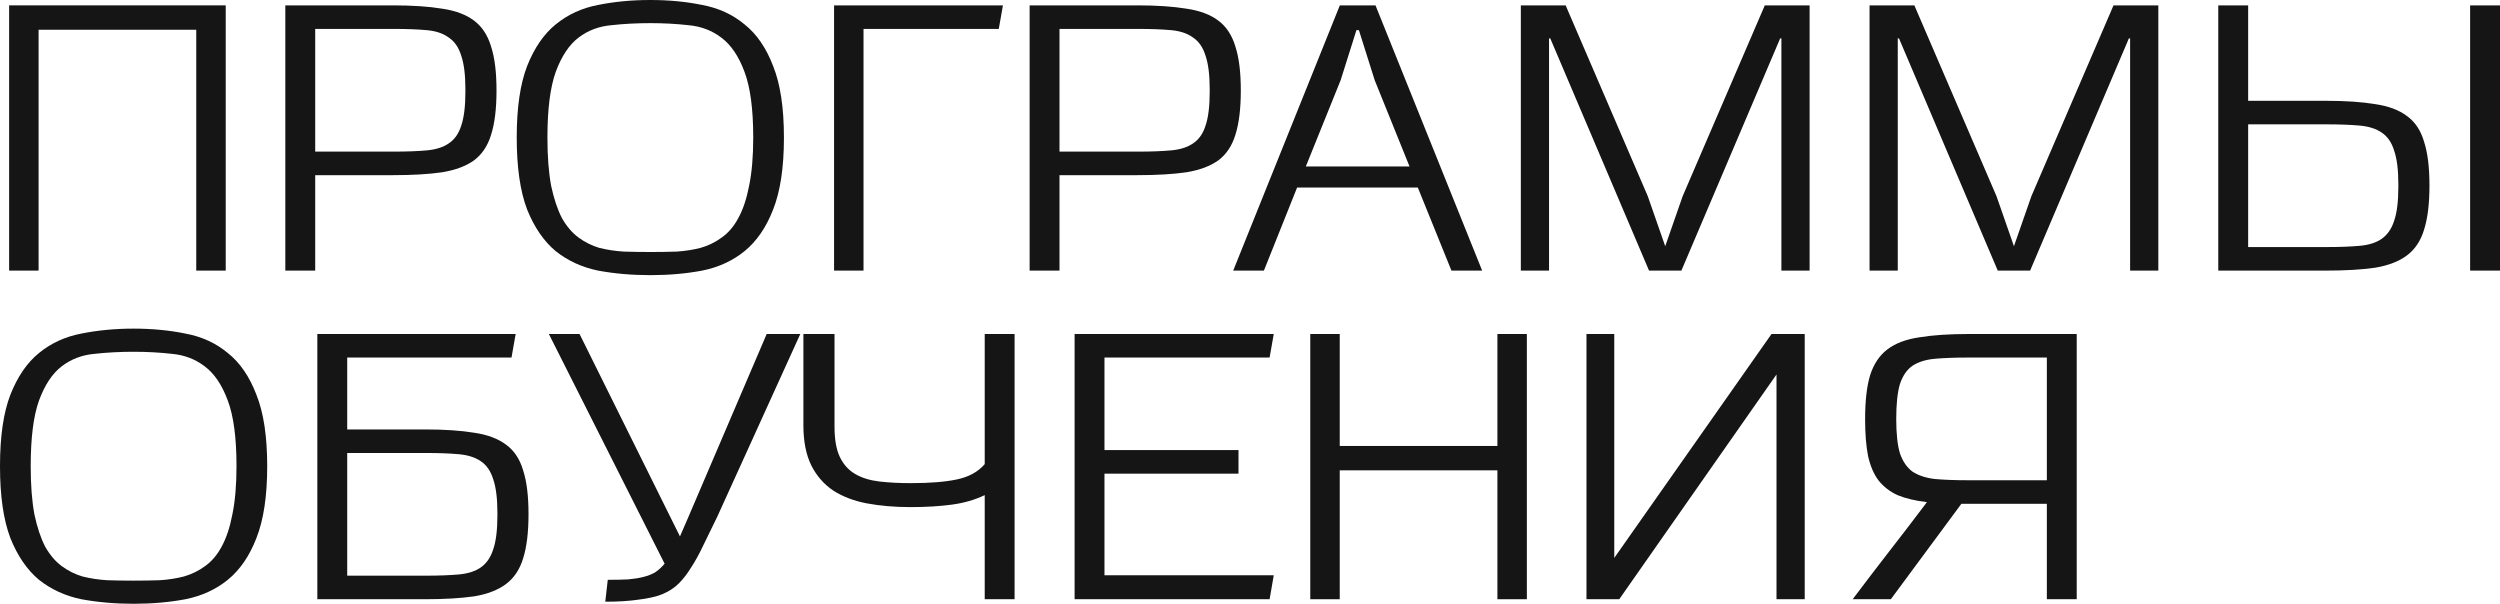 <?xml version="1.0" encoding="UTF-8"?> <svg xmlns="http://www.w3.org/2000/svg" width="265" height="64" viewBox="0 0 265 64" fill="none"><path d="M20.803 28.684V3.153H4.09V28.684H0.968V0.569H23.926V28.684H20.803Z" fill="#151515"></path><path d="M30.244 28.684V0.569H41.635C43.717 0.569 45.462 0.686 46.869 0.92C48.276 1.124 49.405 1.547 50.255 2.19C51.106 2.832 51.707 3.752 52.059 4.948C52.44 6.116 52.63 7.664 52.63 9.59C52.63 11.517 52.44 13.079 52.059 14.276C51.707 15.444 51.106 16.349 50.255 16.991C49.405 17.604 48.276 18.028 46.869 18.261C45.462 18.466 43.717 18.568 41.635 18.568H33.411V28.684H30.244ZM49.332 9.459C49.332 7.941 49.185 6.759 48.892 5.912C48.628 5.036 48.188 4.394 47.573 3.985C46.986 3.547 46.209 3.284 45.242 3.197C44.274 3.109 43.101 3.065 41.723 3.065H33.411V16.072H41.723C43.101 16.072 44.274 16.028 45.242 15.94C46.209 15.853 46.986 15.604 47.573 15.196C48.188 14.787 48.628 14.159 48.892 13.313C49.185 12.466 49.332 11.269 49.332 9.722V9.459Z" fill="#151515"></path><path d="M68.935 2.452C67.499 2.452 66.121 2.525 64.801 2.671C63.482 2.788 62.324 3.226 61.327 3.985C60.33 4.744 59.523 5.956 58.908 7.62C58.321 9.255 58.028 11.576 58.028 14.583C58.028 16.597 58.16 18.305 58.424 19.706C58.717 21.078 59.098 22.217 59.567 23.122C60.066 23.998 60.652 24.684 61.327 25.18C62.001 25.677 62.734 26.042 63.526 26.275C64.347 26.48 65.212 26.611 66.121 26.669C67.029 26.698 67.968 26.713 68.935 26.713C69.874 26.713 70.797 26.698 71.706 26.669C72.615 26.611 73.465 26.48 74.257 26.275C75.078 26.042 75.826 25.677 76.5 25.18C77.204 24.684 77.79 23.998 78.259 23.122C78.758 22.217 79.139 21.078 79.403 19.706C79.696 18.305 79.843 16.597 79.843 14.583C79.843 11.576 79.535 9.255 78.919 7.62C78.303 5.956 77.482 4.744 76.456 3.985C75.459 3.226 74.301 2.788 72.982 2.671C71.692 2.525 70.343 2.452 68.935 2.452ZM54.773 14.583C54.773 11.43 55.14 8.904 55.873 7.007C56.635 5.08 57.647 3.606 58.908 2.584C60.198 1.533 61.693 0.847 63.394 0.526C65.124 0.175 66.971 0 68.935 0C70.9 0 72.732 0.175 74.433 0.526C76.163 0.847 77.658 1.533 78.919 2.584C80.209 3.606 81.221 5.08 81.954 7.007C82.716 8.904 83.097 11.43 83.097 14.583C83.097 17.736 82.716 20.276 81.954 22.203C81.221 24.1 80.209 25.575 78.919 26.625C77.658 27.647 76.163 28.333 74.433 28.684C72.732 29.005 70.9 29.166 68.935 29.166C66.971 29.166 65.124 29.005 63.394 28.684C61.693 28.333 60.198 27.647 58.908 26.625C57.647 25.575 56.635 24.1 55.873 22.203C55.14 20.276 54.773 17.736 54.773 14.583Z" fill="#151515"></path><path d="M88.411 28.684V0.569H106.311L105.871 3.065H91.533V28.684H88.411Z" fill="#151515"></path><path d="M109.14 28.684V0.569H120.531C122.613 0.569 124.358 0.686 125.765 0.92C127.172 1.124 128.301 1.547 129.151 2.19C130.002 2.832 130.603 3.752 130.955 4.948C131.336 6.116 131.526 7.664 131.526 9.59C131.526 11.517 131.336 13.079 130.955 14.276C130.603 15.444 130.002 16.349 129.151 16.991C128.301 17.604 127.172 18.028 125.765 18.261C124.358 18.466 122.613 18.568 120.531 18.568H112.307V28.684H109.14ZM128.228 9.459C128.228 7.941 128.081 6.759 127.788 5.912C127.524 5.036 127.084 4.394 126.469 3.985C125.882 3.547 125.105 3.284 124.138 3.197C123.17 3.109 121.997 3.065 120.619 3.065H112.307V16.072H120.619C121.997 16.072 123.17 16.028 124.138 15.94C125.105 15.853 125.882 15.604 126.469 15.196C127.084 14.787 127.524 14.159 127.788 13.313C128.081 12.466 128.228 11.269 128.228 9.722V9.459Z" fill="#151515"></path><path d="M153.853 28.684L150.29 19.882H137.492L133.974 28.684H130.719L142.022 0.569H145.804L157.108 28.684H153.853ZM145.716 8.496L144.045 3.197H143.781L142.11 8.496L138.416 17.648H149.411L145.716 8.496Z" fill="#151515"></path><path d="M188.828 28.684V4.073H188.696L178.228 28.684H174.798L164.33 4.073H164.198V28.684H161.208V0.569H165.958L174.666 20.801L176.513 26.1L178.36 20.801L187.069 0.569H191.818V28.684H188.828Z" fill="#151515"></path><path d="M225.792 28.684V4.073H225.66L215.193 28.684H211.762L201.295 4.073H201.163V28.684H198.172V0.569H202.922L211.631 20.801L213.478 26.1L215.325 20.801L224.033 0.569H228.783V28.684H225.792Z" fill="#151515"></path><path d="M254.225 19.531C254.225 18.013 254.078 16.831 253.785 15.984C253.521 15.108 253.081 14.466 252.465 14.057C251.879 13.649 251.102 13.4 250.134 13.313C249.167 13.225 247.994 13.181 246.616 13.181H238.304V26.188H246.616C247.994 26.188 249.167 26.144 250.134 26.056C251.102 25.969 251.879 25.721 252.465 25.312C253.081 24.874 253.521 24.232 253.785 23.385C254.078 22.538 254.225 21.341 254.225 19.794V19.531ZM235.137 28.684V0.569H238.304V10.685H246.528C248.61 10.685 250.354 10.802 251.762 11.036C253.169 11.24 254.298 11.663 255.148 12.306C255.999 12.919 256.6 13.824 256.951 15.021C257.333 16.188 257.523 17.736 257.523 19.663C257.523 21.59 257.333 23.151 256.951 24.348C256.6 25.516 255.999 26.421 255.148 27.064C254.298 27.706 253.169 28.144 251.762 28.377C250.354 28.582 248.61 28.684 246.528 28.684H235.137ZM261.833 28.684V0.569H265V28.684H261.833Z" fill="#151515"></path><path d="M14.162 37.287C12.725 37.287 11.347 37.36 10.028 37.506C8.708 37.623 7.55 38.06 6.553 38.82C5.556 39.579 4.75 40.79 4.134 42.454C3.548 44.089 3.255 46.41 3.255 49.417C3.255 51.432 3.387 53.14 3.65 54.541C3.944 55.913 4.325 57.052 4.794 57.957C5.292 58.833 5.879 59.519 6.553 60.015C7.228 60.511 7.961 60.876 8.752 61.11C9.573 61.314 10.438 61.446 11.347 61.504C12.256 61.533 13.194 61.548 14.162 61.548C15.1 61.548 16.024 61.533 16.933 61.504C17.842 61.446 18.692 61.314 19.484 61.11C20.305 60.876 21.052 60.511 21.727 60.015C22.43 59.519 23.017 58.833 23.486 57.957C23.984 57.052 24.365 55.913 24.629 54.541C24.922 53.14 25.069 51.432 25.069 49.417C25.069 46.41 24.761 44.089 24.145 42.454C23.53 40.79 22.709 39.579 21.683 38.82C20.686 38.06 19.527 37.623 18.208 37.506C16.918 37.36 15.569 37.287 14.162 37.287ZM0 49.417C0 46.264 0.367 43.739 1.1 41.841C1.862 39.914 2.873 38.44 4.134 37.418C5.424 36.367 6.92 35.681 8.62 35.36C10.35 35.01 12.197 34.834 14.162 34.834C16.126 34.834 17.959 35.01 19.66 35.36C21.389 35.681 22.885 36.367 24.145 37.418C25.436 38.44 26.447 39.914 27.18 41.841C27.943 43.739 28.324 46.264 28.324 49.417C28.324 52.57 27.943 55.11 27.18 57.037C26.447 58.935 25.436 60.409 24.145 61.46C22.885 62.482 21.389 63.168 19.66 63.518C17.959 63.839 16.126 64 14.162 64C12.197 64 10.35 63.839 8.62 63.518C6.92 63.168 5.424 62.482 4.134 61.46C2.873 60.409 1.862 58.935 1.1 57.037C0.367 55.11 0 52.57 0 49.417Z" fill="#151515"></path><path d="M33.637 63.518V35.404H54.66L54.22 37.9H36.804V45.52H45.028C47.11 45.52 48.855 45.637 50.262 45.87C51.669 46.075 52.798 46.498 53.648 47.14C54.499 47.753 55.1 48.658 55.452 49.855C55.833 51.023 56.023 52.57 56.023 54.497C56.023 56.424 55.833 57.986 55.452 59.183C55.1 60.351 54.499 61.256 53.648 61.898C52.798 62.54 51.669 62.978 50.262 63.212C48.855 63.416 47.11 63.518 45.028 63.518H33.637ZM52.725 54.366C52.725 52.848 52.578 51.665 52.285 50.819C52.021 49.943 51.581 49.3 50.966 48.892C50.379 48.483 49.602 48.235 48.635 48.147C47.667 48.06 46.494 48.016 45.116 48.016H36.804V61.022H45.116C46.494 61.022 47.667 60.978 48.635 60.891C49.602 60.803 50.379 60.555 50.966 60.146C51.581 59.708 52.021 59.066 52.285 58.219C52.578 57.373 52.725 56.176 52.725 54.629V54.366Z" fill="#151515"></path><path d="M58.179 35.404H61.433L72.076 56.862L72.912 54.935L81.269 35.404H84.831L76.035 54.76C75.478 55.898 74.979 56.92 74.54 57.825C74.129 58.701 73.704 59.475 73.264 60.146C72.853 60.818 72.414 61.387 71.945 61.854C71.475 62.321 70.889 62.701 70.185 62.993C69.511 63.255 68.675 63.445 67.678 63.562C66.711 63.708 65.538 63.781 64.16 63.781L64.424 61.46C65.245 61.46 65.963 61.446 66.579 61.416C67.224 61.358 67.766 61.27 68.206 61.154C68.675 61.037 69.086 60.876 69.438 60.672C69.79 60.438 70.127 60.132 70.449 59.752L58.179 35.404Z" fill="#151515"></path><path d="M104.38 63.518V52.483C103.354 52.979 102.195 53.315 100.905 53.49C99.615 53.665 98.149 53.753 96.507 53.753C94.836 53.753 93.297 53.621 91.889 53.358C90.511 53.096 89.324 52.643 88.327 52.001C87.33 51.33 86.553 50.439 85.996 49.33C85.439 48.191 85.16 46.775 85.16 45.082V35.404H88.459V45.213C88.459 46.585 88.649 47.666 89.031 48.454C89.412 49.242 89.954 49.841 90.658 50.249C91.362 50.658 92.212 50.921 93.209 51.038C94.206 51.154 95.32 51.213 96.551 51.213C98.574 51.213 100.202 51.081 101.433 50.819C102.694 50.556 103.676 50.016 104.38 49.198V35.404H107.546V63.518H104.38Z" fill="#151515"></path><path d="M113.908 63.518V35.404H135.018L134.579 37.9H117.074V47.709H131.28V50.206H117.074V60.978H135.018L134.579 63.518H113.908Z" fill="#151515"></path><path d="M158.725 63.518V49.855H142.012V63.518H138.889V35.404H142.012V47.272H158.725V35.404H161.847V63.518H158.725Z" fill="#151515"></path><path d="M188.309 63.518V39.695L171.64 63.518H168.166V35.404H171.112V59.139L187.781 35.404H191.3V63.518H188.309Z" fill="#151515"></path><path d="M216.966 63.518V53.402H207.906L200.429 63.518H196.383C197.702 61.767 199.007 60.059 200.297 58.395C201.616 56.701 202.936 54.979 204.255 53.227C203.024 53.081 201.983 52.833 201.132 52.483C200.311 52.103 199.637 51.578 199.109 50.906C198.611 50.235 198.244 49.373 198.01 48.322C197.805 47.272 197.702 45.972 197.702 44.425C197.702 42.498 197.878 40.951 198.23 39.783C198.611 38.586 199.227 37.666 200.077 37.024C200.927 36.382 202.056 35.959 203.463 35.754C204.871 35.521 206.615 35.404 208.697 35.404H220.132V63.518H216.966ZM216.966 37.9H208.609C207.231 37.9 206.058 37.944 205.091 38.031C204.123 38.119 203.332 38.367 202.716 38.776C202.129 39.184 201.69 39.827 201.396 40.703C201.132 41.578 201.001 42.819 201.001 44.425C201.001 45.972 201.132 47.184 201.396 48.06C201.69 48.906 202.129 49.549 202.716 49.987C203.332 50.395 204.123 50.658 205.091 50.775C206.058 50.862 207.231 50.906 208.609 50.906H216.966V37.9Z" fill="#151515"></path></svg> 